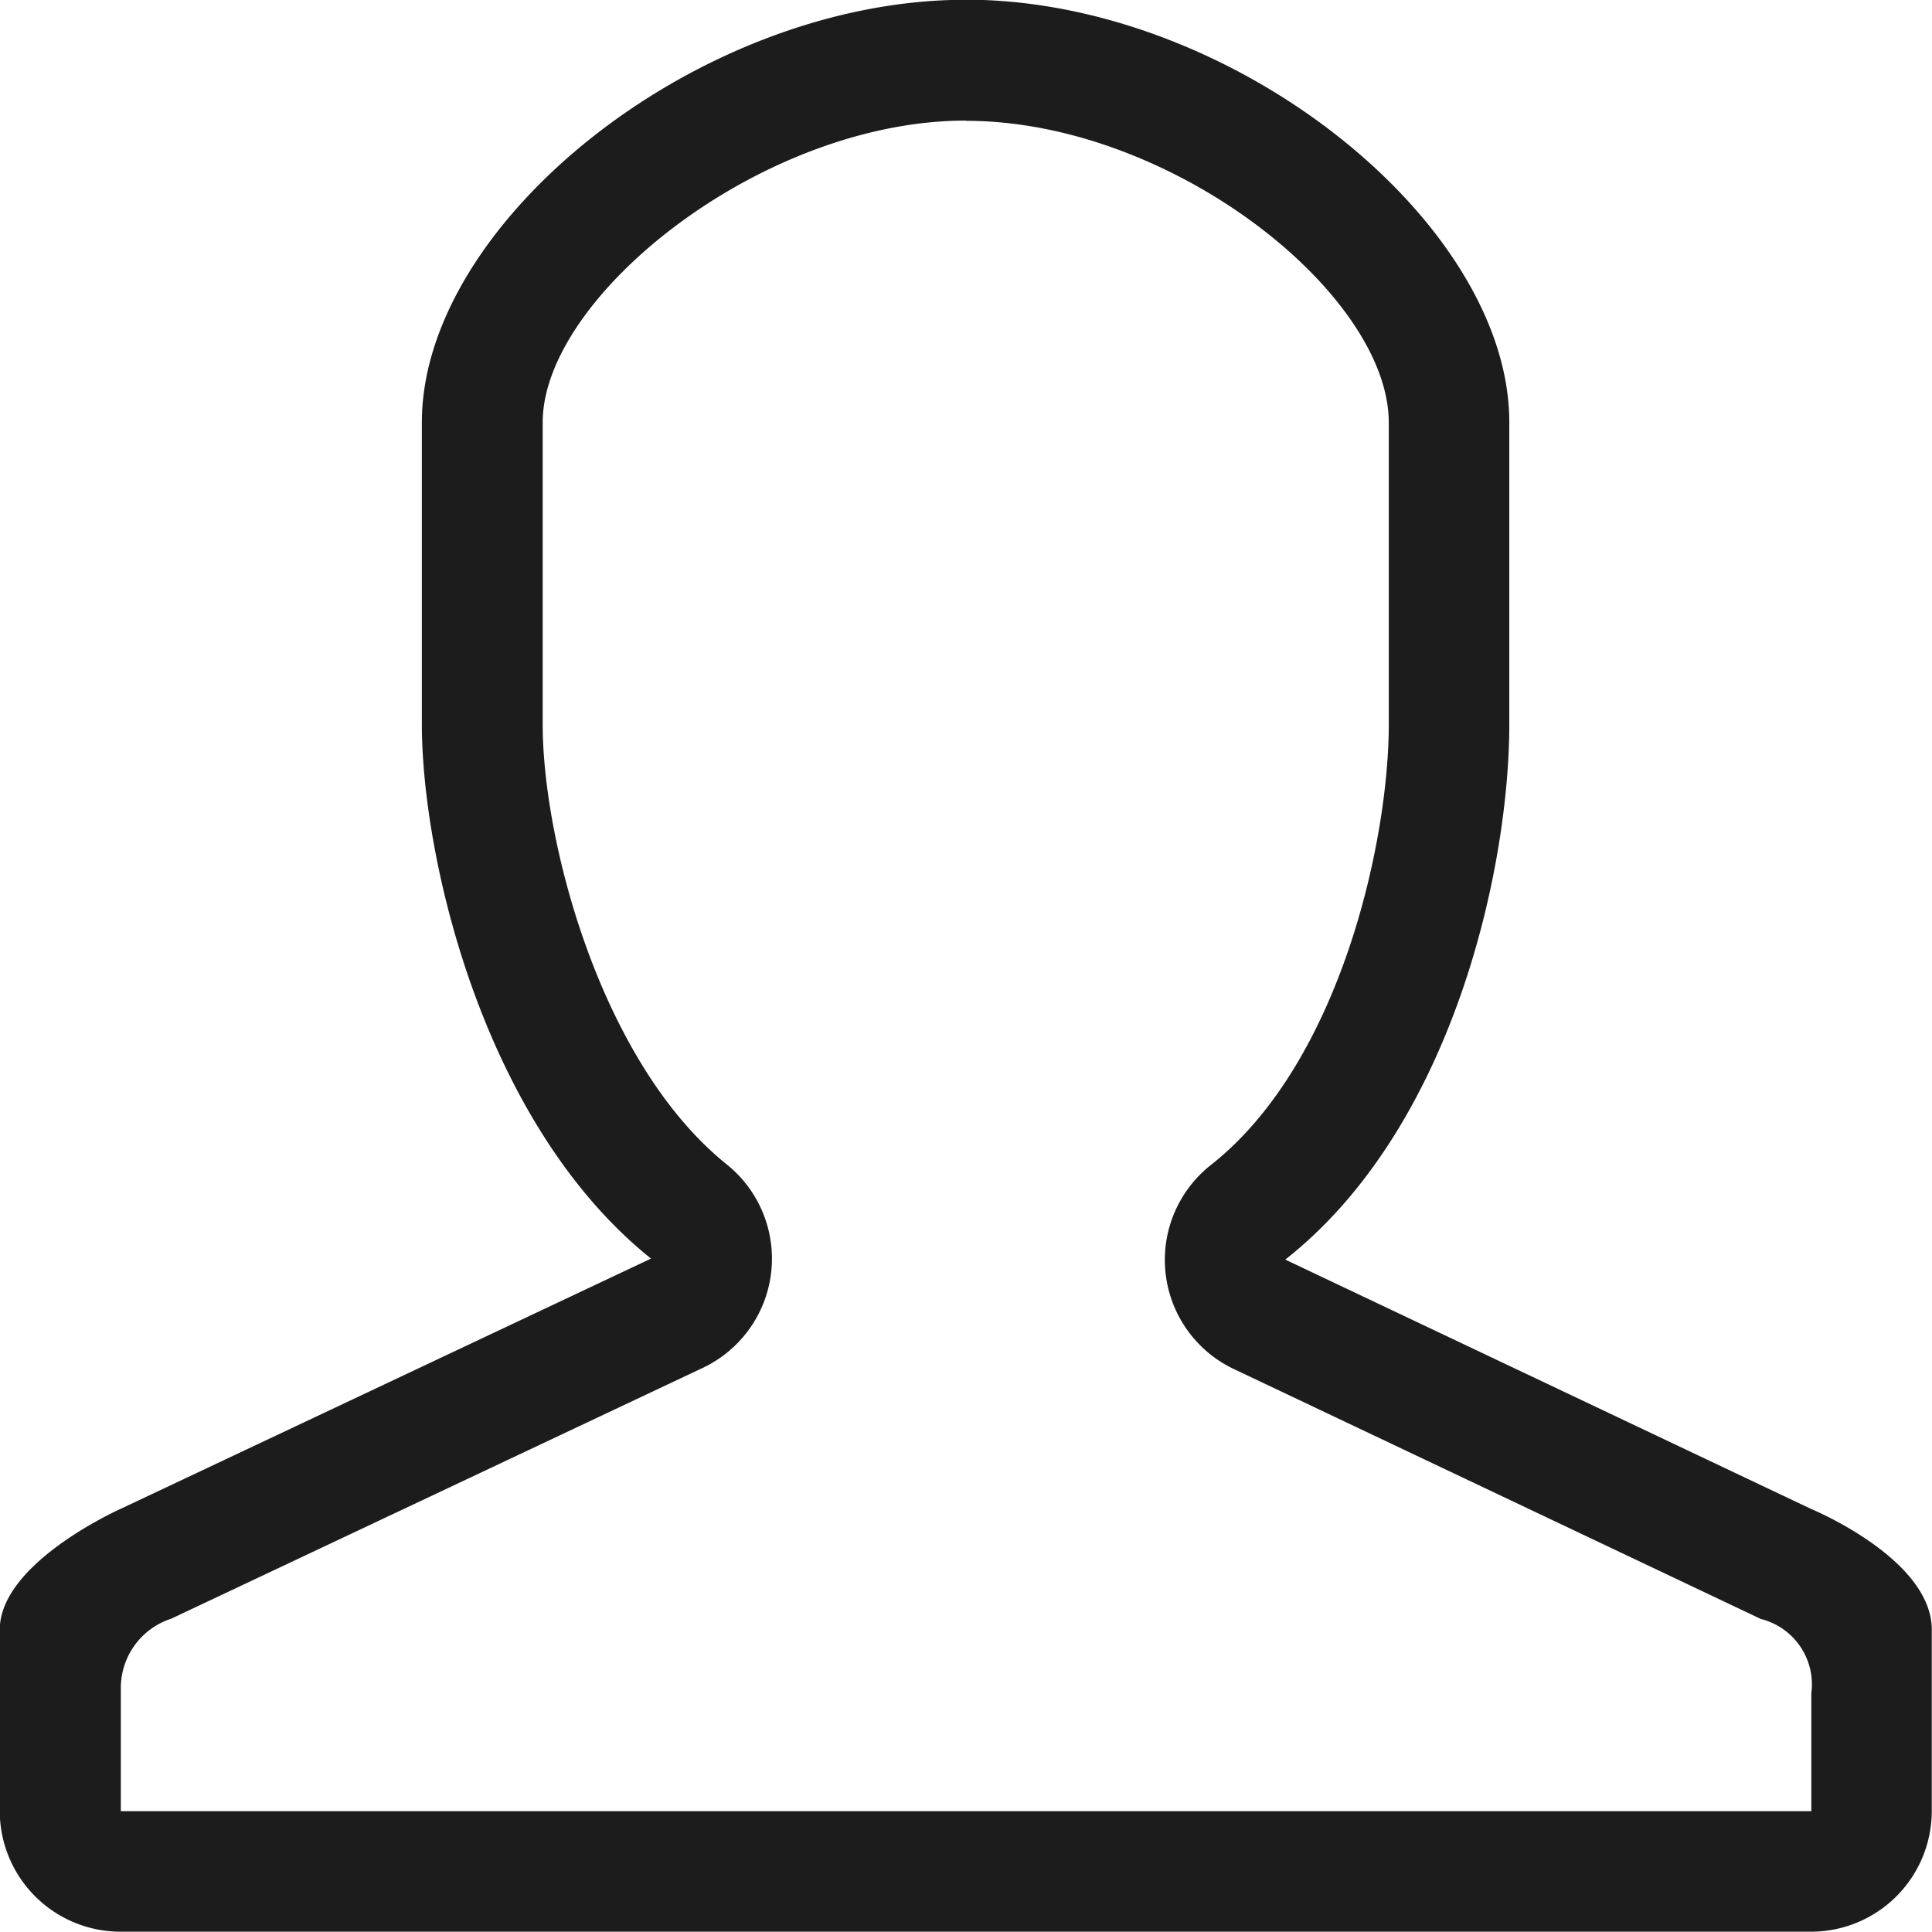 <svg xmlns="http://www.w3.org/2000/svg" width="25.184" height="25.184" viewBox="0 0 25.184 25.184"><defs><style>.a{fill:#1c1c1c;}</style></defs><path class="a" d="M784.6,773.591c2.674,0,5.51,2.252,5.51,3.934v3.935c0,1.514-.63,4.412-2.319,5.742a1.575,1.575,0,0,0,.317,2.668l6.853,3.25a.879.879,0,0,1,.657.968v1.537H773.582v-1.6a.949.949,0,0,1,.657-.909l6.915-3.263a1.575,1.575,0,0,0,.327-2.658c-1.636-1.313-2.4-4.2-2.4-5.738v-3.935c0-1.645,2.864-3.934,5.515-3.934m0-1.575c-3.477,0-7.09,2.9-7.09,5.508v3.935c0,1.719.785,5.2,2.987,6.966l-6.915,3.263s-1.574.7-1.574,1.574v2.363a1.574,1.574,0,0,0,1.574,1.574h22.036a1.574,1.574,0,0,0,1.574-1.574v-2.363c0-.925-1.574-1.574-1.574-1.574l-6.853-3.25c2.181-1.717,2.92-5.089,2.92-6.98v-3.935c0-2.606-3.608-5.508-7.085-5.508Z" transform="translate(-772.007 -772.016)"/></svg>